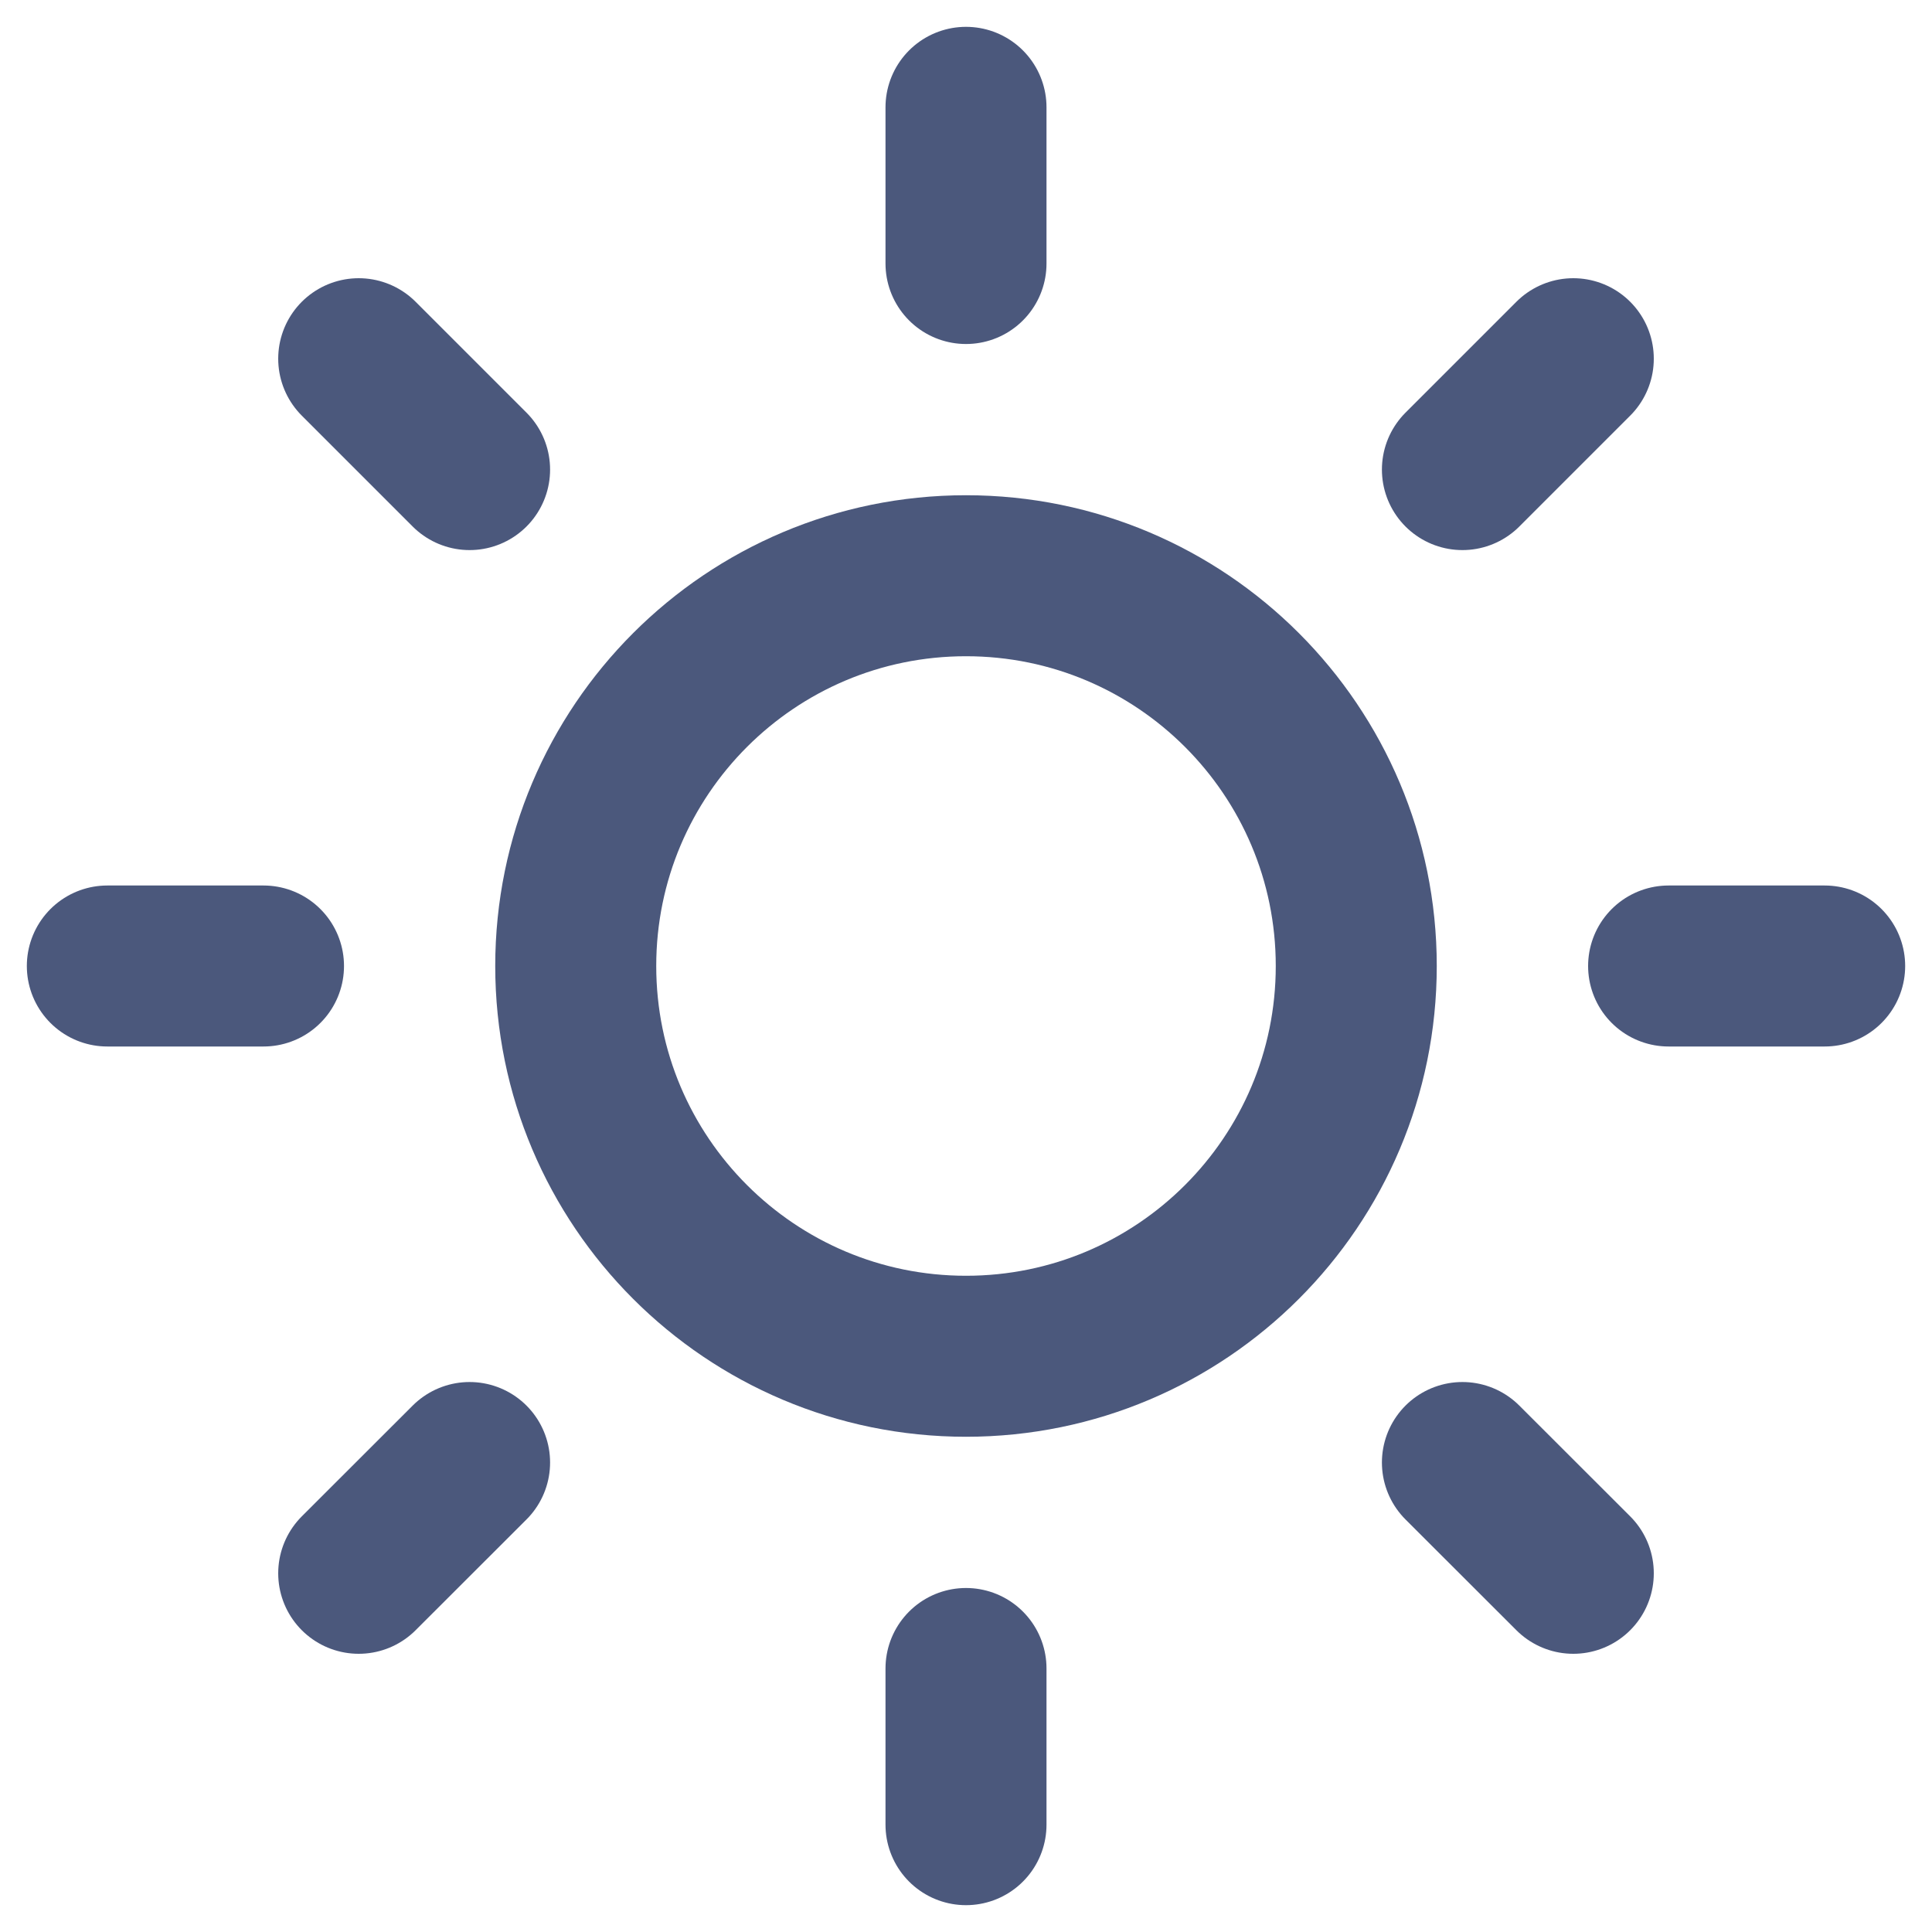 <svg width="18" height="18" viewBox="0 0 18 18" fill="none" xmlns="http://www.w3.org/2000/svg" style="color: #4B587C;"><path d="M9 12.636C11.008 12.636 12.636 11.008 12.636 9C12.636 6.992 11.008 5.364 9 5.364C6.992 5.364 5.364 6.992 5.364 9C5.364 11.008 6.992 12.636 9 12.636Z" stroke="currentColor" stroke-width="1.5" stroke-linecap="round" stroke-linejoin="round"></path><path d="M9 1V2.455" stroke="currentColor" stroke-width="1.5" stroke-linecap="round" stroke-linejoin="round"></path><path d="M9 15.545V17" stroke="currentColor" stroke-width="1.5" stroke-linecap="round" stroke-linejoin="round"></path><path d="M3.342 3.342L4.375 4.375" stroke="currentColor" stroke-width="1.5" stroke-linecap="round" stroke-linejoin="round"></path><path d="M13.625 13.626L14.658 14.658" stroke="currentColor" stroke-width="1.5" stroke-linecap="round" stroke-linejoin="round"></path><path d="M1 9H2.455" stroke="currentColor" stroke-width="1.5" stroke-linecap="round" stroke-linejoin="round"></path><path d="M15.546 9H17" stroke="currentColor" stroke-width="1.5" stroke-linecap="round" stroke-linejoin="round"></path><path d="M3.342 14.658L4.375 13.626" stroke="currentColor" stroke-width="1.5" stroke-linecap="round" stroke-linejoin="round"></path><path d="M13.625 4.375L14.658 3.342" stroke="currentColor" stroke-width="1.5" stroke-linecap="round" stroke-linejoin="round"></path></svg>